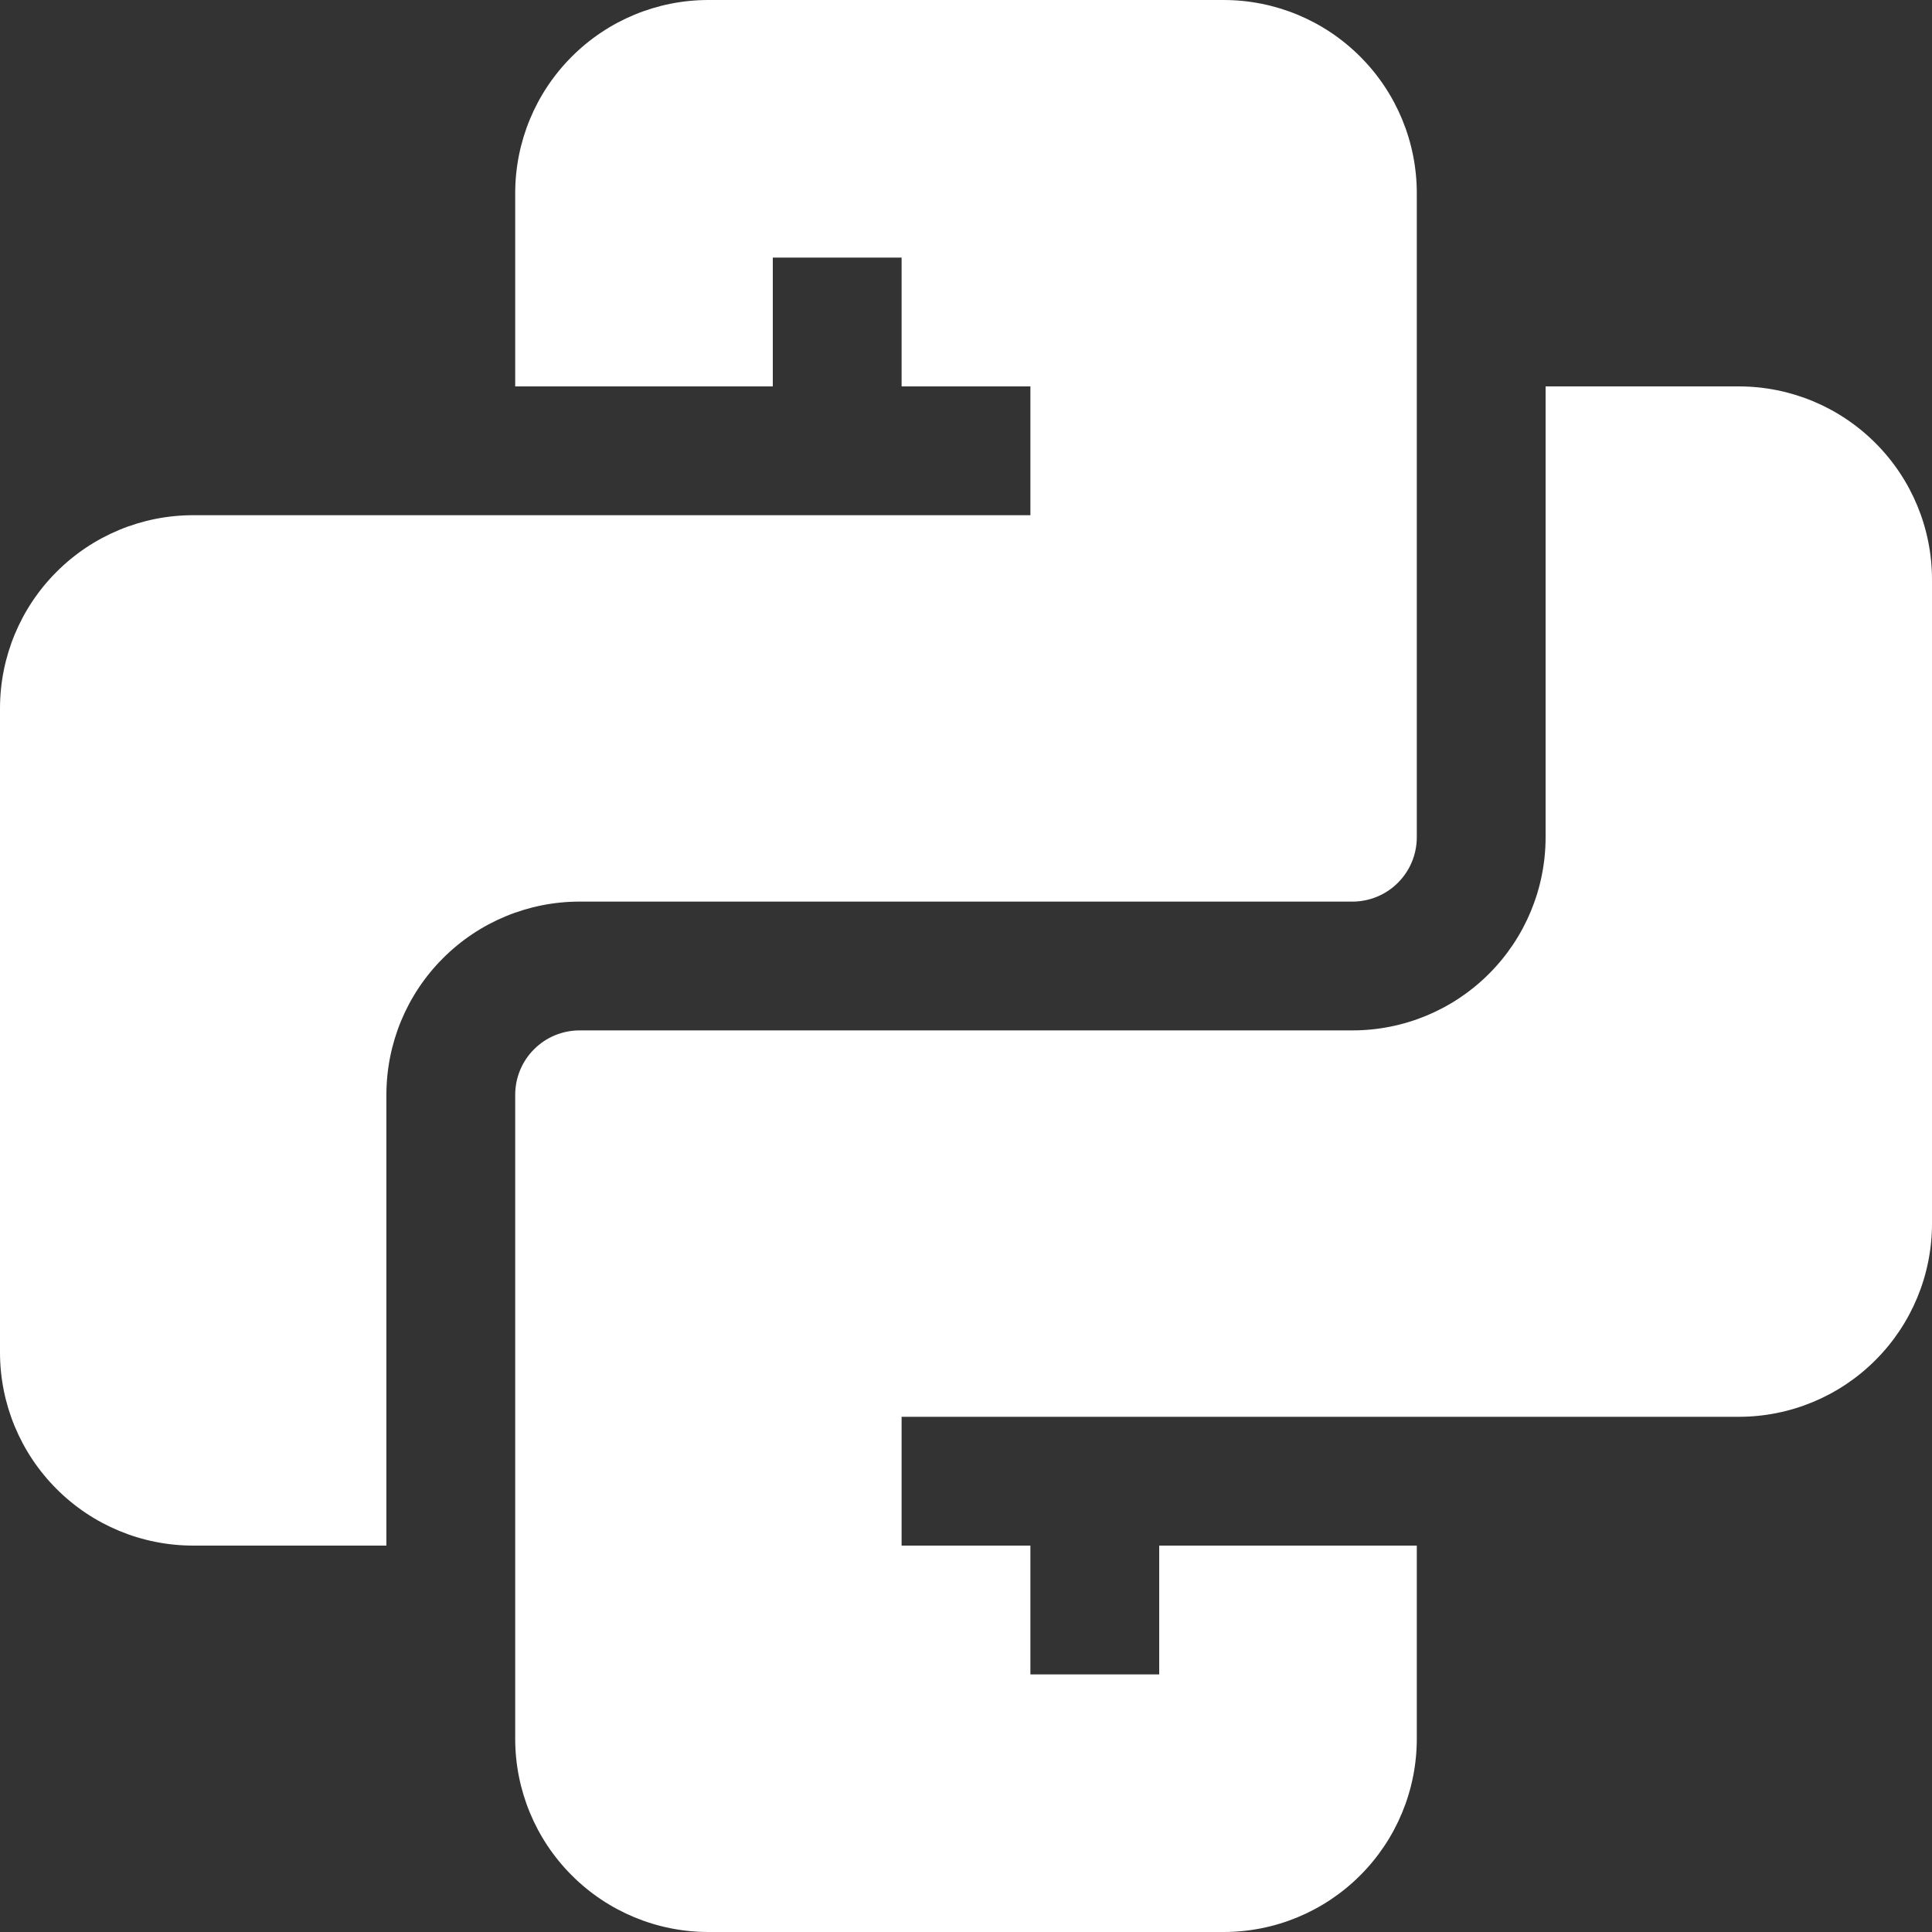 <svg width="30" height="30" viewBox="0 0 30 30" fill="none" xmlns="http://www.w3.org/2000/svg">
<rect x="0" y="0" width="30" height="30" fill="#333333" stroke="none"/>
<path d="M6 24H3C2.204 24 1.441 23.684 0.879 23.121C0.316 22.559 0 21.796 0 21L0 11C0 10.204 0.316 9.441 0.879 8.879C1.441 8.316 2.204 8 3 8H16V6H14V4H12V6H8V3C8 2.204 8.316 1.441 8.879 0.879C9.441 0.316 10.204 0 11 0L19 0C19.796 0 20.559 0.316 21.121 0.879C21.684 1.441 22 2.204 22 3V13C22 13.265 21.895 13.52 21.707 13.707C21.52 13.895 21.265 14 21 14H9C8.204 14 7.441 14.316 6.879 14.879C6.316 15.441 6 16.204 6 17V24Z" fill="white"/>
<path d="M24 6V13C24 13.796 23.684 14.559 23.121 15.121C22.559 15.684 21.796 16 21 16H9C8.735 16 8.48 16.105 8.293 16.293C8.105 16.48 8 16.735 8 17V27C8 27.796 8.316 28.559 8.879 29.121C9.441 29.684 10.204 30 11 30H19C19.796 30 20.559 29.684 21.121 29.121C21.684 28.559 22 27.796 22 27V24H18V26H16V24H14V22H27C27.796 22 28.559 21.684 29.121 21.121C29.684 20.559 30 19.796 30 19V9C30 8.204 29.684 7.441 29.121 6.879C28.559 6.316 27.796 6 27 6H24Z" fill="white"/>
</svg>
